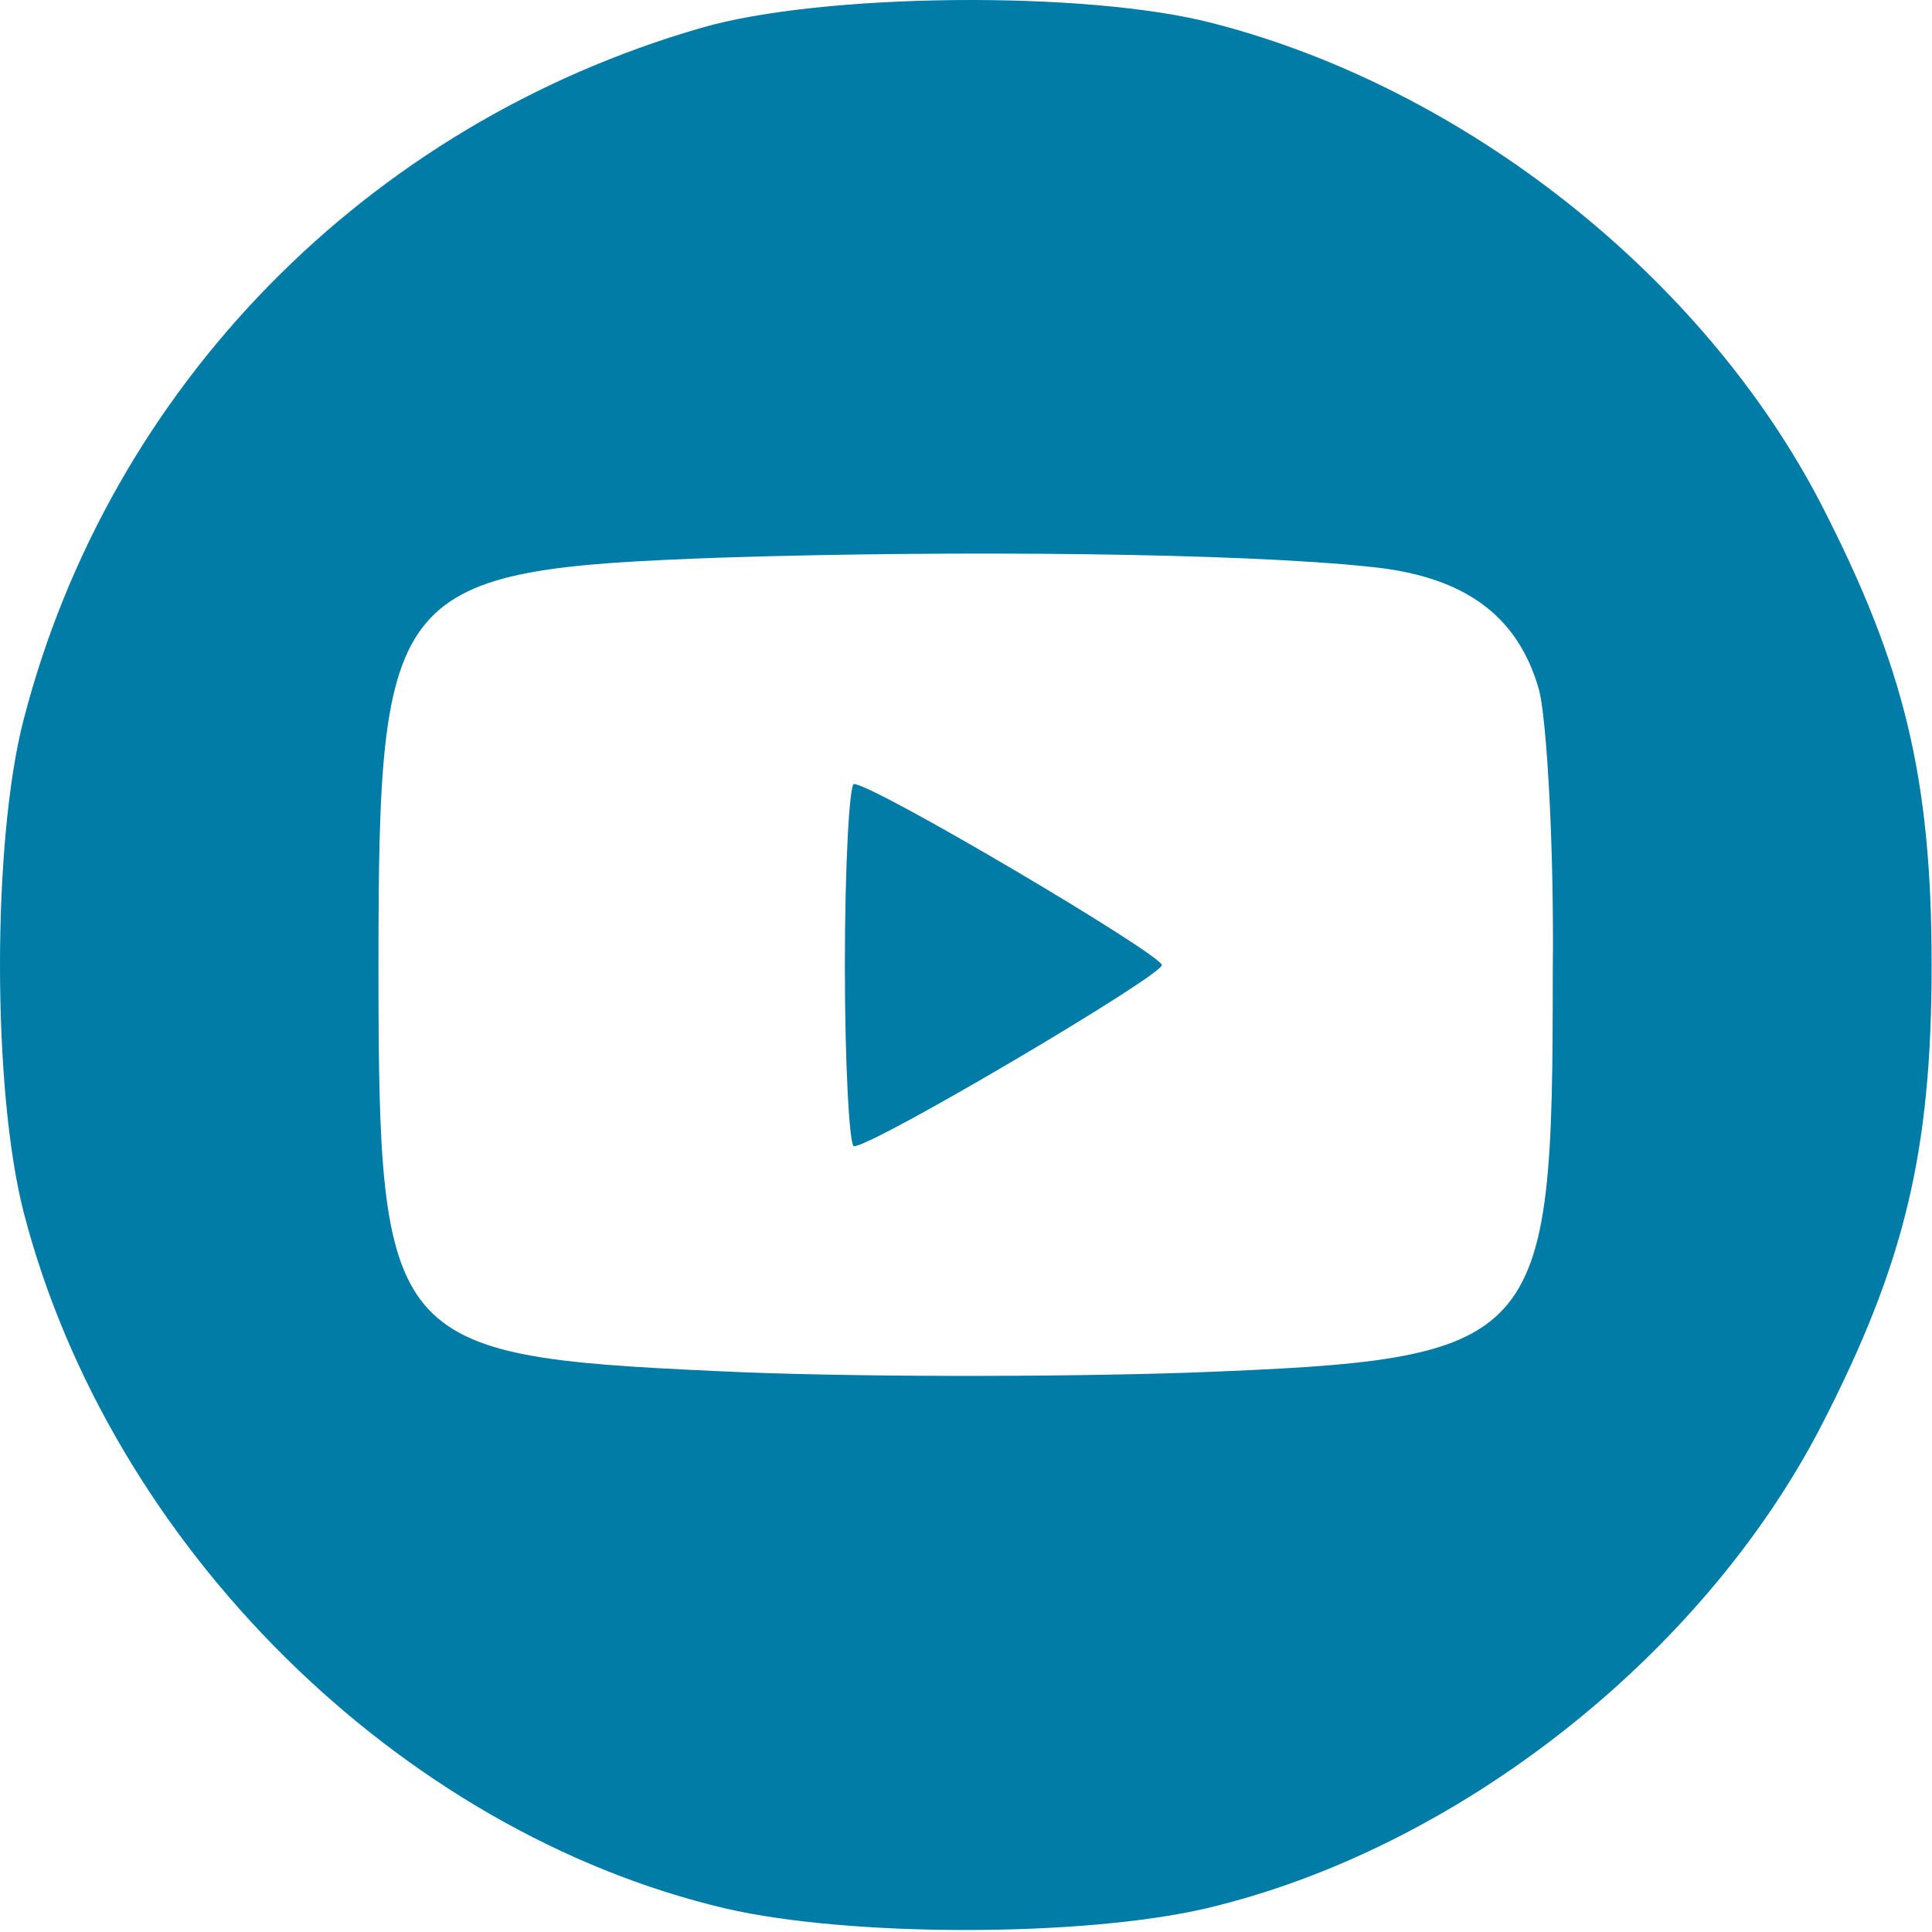 <?xml version="1.0" encoding="UTF-8"?> <svg xmlns="http://www.w3.org/2000/svg" width="128" height="128" viewBox="0 0 128 128" fill="none"><path d="M46.475 1.843C24.275 8.243 7.275 25.643 1.575 47.643C-0.525 55.643 -0.525 72.243 1.575 80.343C7.275 102.343 26.375 121.343 48.075 126.443C56.275 128.343 71.675 128.343 79.875 126.443C96.475 122.543 112.775 109.743 120.675 94.443C126.175 83.743 127.975 76.343 127.975 63.943C127.975 51.543 126.175 44.143 120.675 33.443C112.875 18.343 97.075 5.843 80.375 1.543C71.975 -0.657 54.375 -0.457 46.475 1.843ZM90.675 37.543C96.975 38.143 100.575 40.743 101.975 45.743C102.475 47.743 102.975 56.143 102.875 64.443C102.875 89.343 102.275 90.043 78.775 90.943C69.775 91.243 55.775 91.243 47.575 90.843C25.675 89.843 25.075 89.043 25.075 63.943C25.075 38.743 25.875 37.743 47.775 36.943C63.475 36.443 82.175 36.643 90.675 37.543Z" fill="#007CA7"></path><path d="M55.975 63.943C55.975 70.543 56.275 75.943 56.575 75.943C57.875 75.943 76.975 64.643 76.975 63.943C76.975 63.243 57.875 51.943 56.575 51.943C56.275 51.943 55.975 57.343 55.975 63.943Z" fill="#007CA7"></path></svg> 